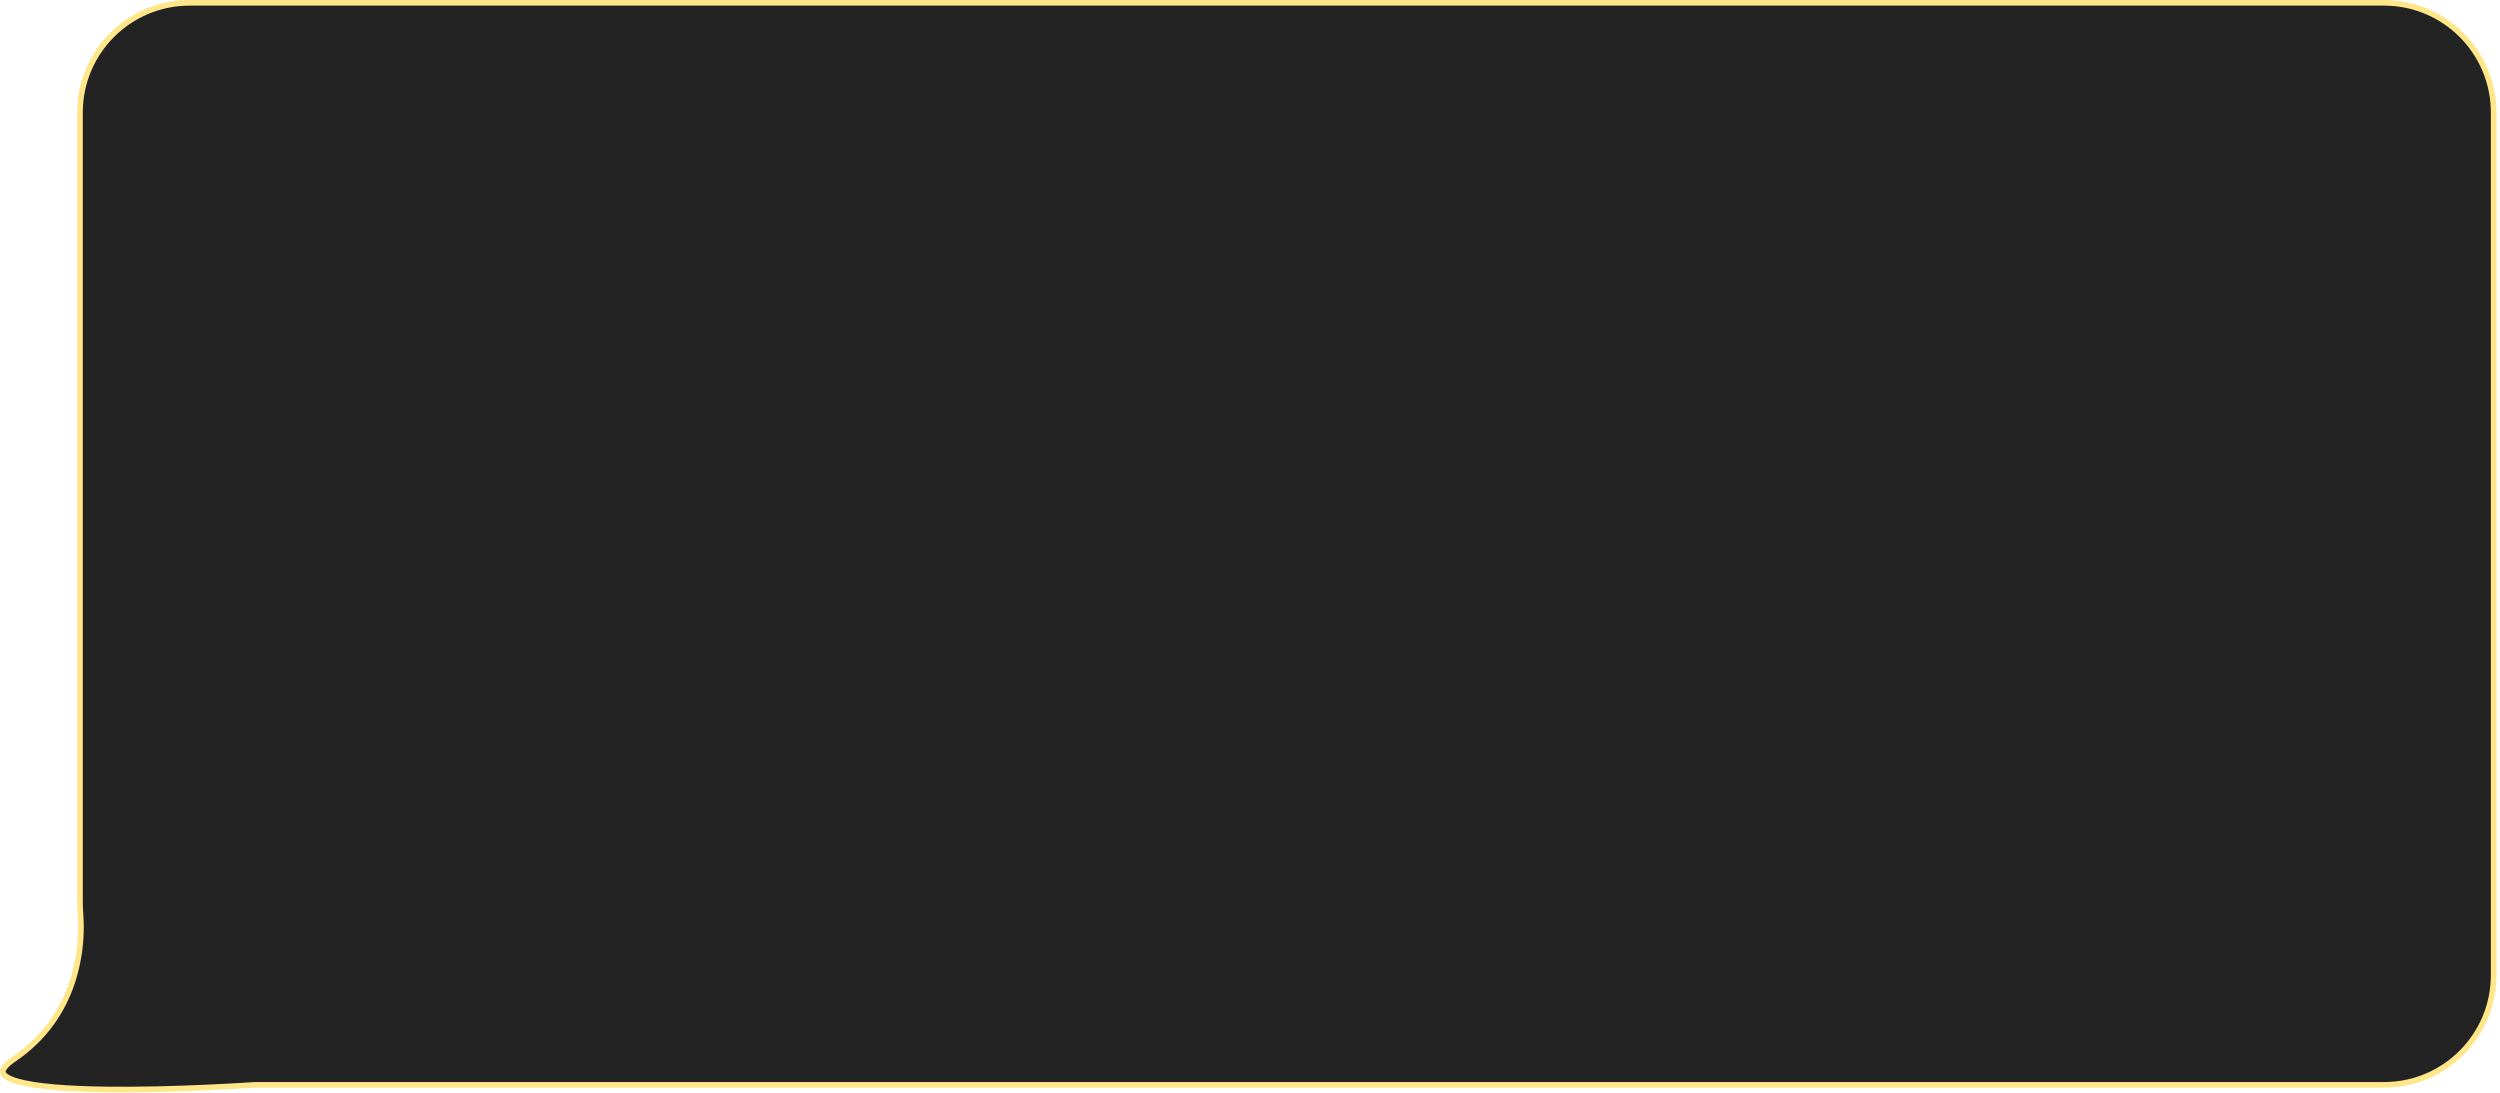 <?xml version="1.0" encoding="UTF-8"?> <svg xmlns="http://www.w3.org/2000/svg" width="469" height="205" viewBox="0 0 469 205" fill="none"><path d="M35.584 0.527H447.231C458.599 0.527 467.813 9.743 467.813 21.11V182.939C467.813 194.307 458.599 203.521 447.231 203.521H47.704L47.685 203.522H47.684C47.682 203.523 47.678 203.523 47.675 203.523C47.668 203.524 47.657 203.524 47.643 203.525C47.614 203.527 47.571 203.53 47.515 203.534C47.402 203.542 47.234 203.553 47.017 203.567C46.581 203.596 45.942 203.637 45.135 203.685C43.521 203.78 41.231 203.906 38.529 204.025C33.125 204.264 26.078 204.478 19.496 204.379C12.893 204.28 6.824 203.867 3.338 202.874C2.47 202.627 1.793 202.351 1.315 202.055C0.833 201.754 0.618 201.472 0.553 201.233C0.493 201.015 0.526 200.709 0.84 200.269C1.119 199.878 1.592 199.423 2.31 198.906L2.632 198.681C14.575 190.577 15.35 177.746 15.163 172.804L15.143 172.351C15.085 171.275 15.002 170.251 15.002 169.211V21.11C15.002 9.743 24.217 0.528 35.584 0.527Z" fill="#232323" stroke="#FFE789" stroke-width="1.056"></path></svg> 